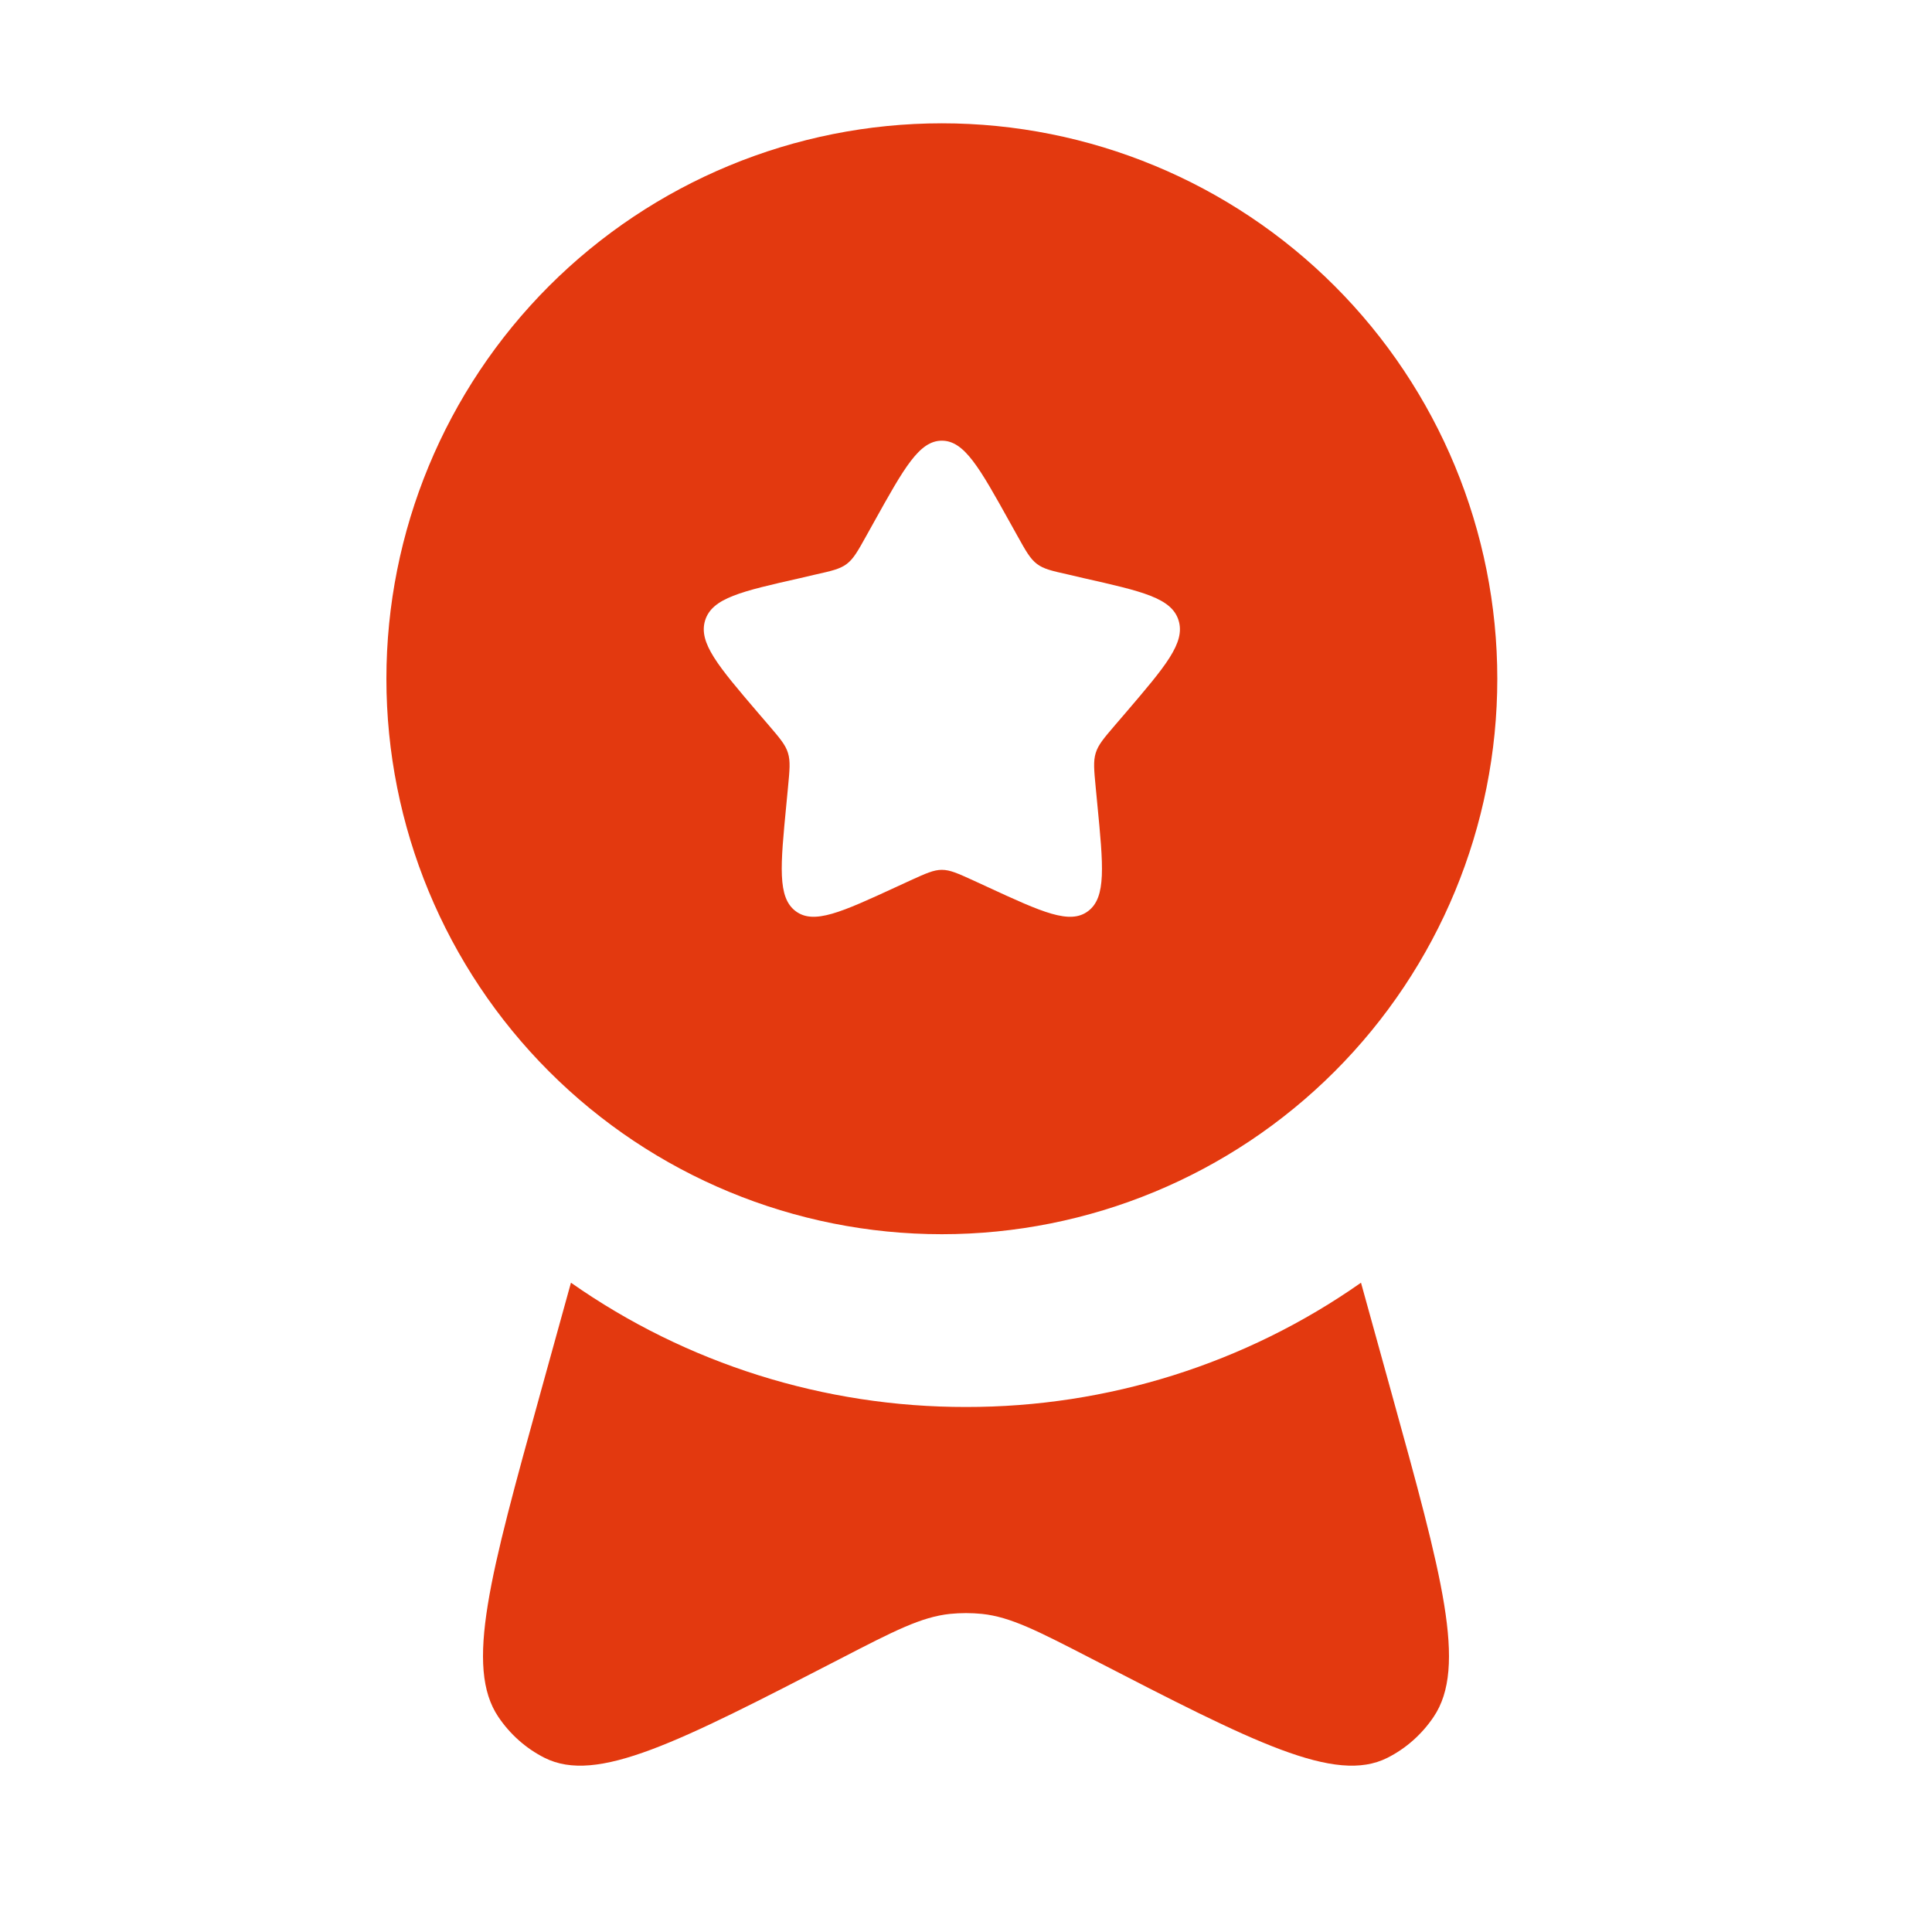 <?xml version="1.0" encoding="UTF-8"?> <svg xmlns="http://www.w3.org/2000/svg" width="40" height="40" viewBox="0 0 40 40" fill="none"><path fill-rule="evenodd" clip-rule="evenodd" d="M19.5 25.553C22.55 25.553 25.475 24.341 27.632 22.184C29.788 20.028 31 17.103 31 14.053C31 11.003 29.788 8.078 27.632 5.921C25.475 3.764 22.55 2.553 19.5 2.553C16.45 2.553 13.525 3.764 11.368 5.921C9.212 8.078 8 11.003 8 14.053C8 17.103 9.212 20.028 11.368 22.184C13.525 24.341 16.45 25.553 19.5 25.553ZM19.5 9.124C19.033 9.124 18.721 9.683 18.097 10.805L17.936 11.094C17.759 11.413 17.67 11.57 17.532 11.675C17.392 11.781 17.22 11.82 16.875 11.897L16.563 11.97C15.35 12.244 14.744 12.38 14.599 12.844C14.455 13.307 14.869 13.791 15.695 14.758L15.909 15.007C16.144 15.282 16.262 15.418 16.314 15.589C16.367 15.76 16.349 15.942 16.314 16.308L16.282 16.642C16.157 17.931 16.094 18.577 16.471 18.863C16.848 19.149 17.417 18.888 18.552 18.365L18.845 18.23C19.168 18.083 19.329 18.009 19.5 18.009C19.671 18.009 19.832 18.083 20.155 18.23L20.448 18.365C21.583 18.889 22.152 19.149 22.529 18.863C22.907 18.577 22.843 17.931 22.718 16.642L22.686 16.308C22.651 15.942 22.633 15.76 22.686 15.589C22.738 15.418 22.856 15.282 23.091 15.007L23.305 14.758C24.131 13.791 24.545 13.309 24.401 12.844C24.256 12.38 23.65 12.244 22.437 11.97L22.125 11.897C21.78 11.82 21.608 11.782 21.468 11.675C21.33 11.57 21.241 11.413 21.064 11.094L20.903 10.805C20.279 9.683 19.967 9.124 19.5 9.124Z" fill="#E3390F"></path><path d="M11.821 26.557L11.19 28.837C10.143 32.62 9.62 34.512 10.318 35.547C10.563 35.91 10.891 36.2 11.273 36.393C12.36 36.941 14.04 36.075 17.398 34.342C18.515 33.764 19.075 33.477 19.668 33.414C19.889 33.392 20.111 33.392 20.331 33.414C20.925 33.477 21.483 33.766 22.601 34.342C25.96 36.075 27.64 36.941 28.726 36.393C29.108 36.2 29.436 35.91 29.681 35.547C30.381 34.512 29.856 32.62 28.809 28.837L28.178 26.557C25.788 28.235 22.93 29.134 20 29.13C17.07 29.134 14.211 28.235 11.821 26.557Z" fill="#E3390F"></path></svg> 